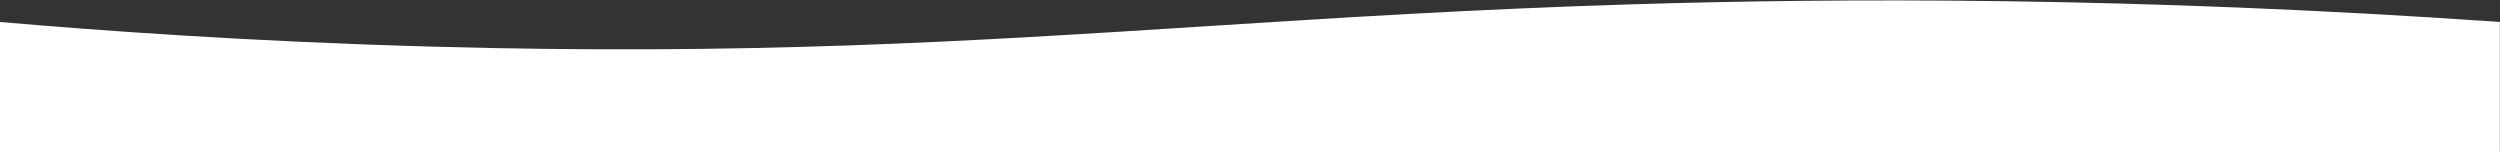 <svg width="1440" height="87" viewBox="0 0 1440 87" fill="none" xmlns="http://www.w3.org/2000/svg">
<rect x="0" y="0" width="1440" height="87" fill="#333333" stroke="none"/>
<path d="M1439.92 210.498L1439.92 12.66C1229.52 -2.041 1058.15 -1.137 939.666 2.502C848.232 5.31 769.988 10.308 693.853 15.171C559.147 23.775 431.046 31.957 248.188 26.84C142.669 23.889 56.356 17.55 -0.08 12.66V210.498H1439.92Z" fill="white"/>
</svg>
